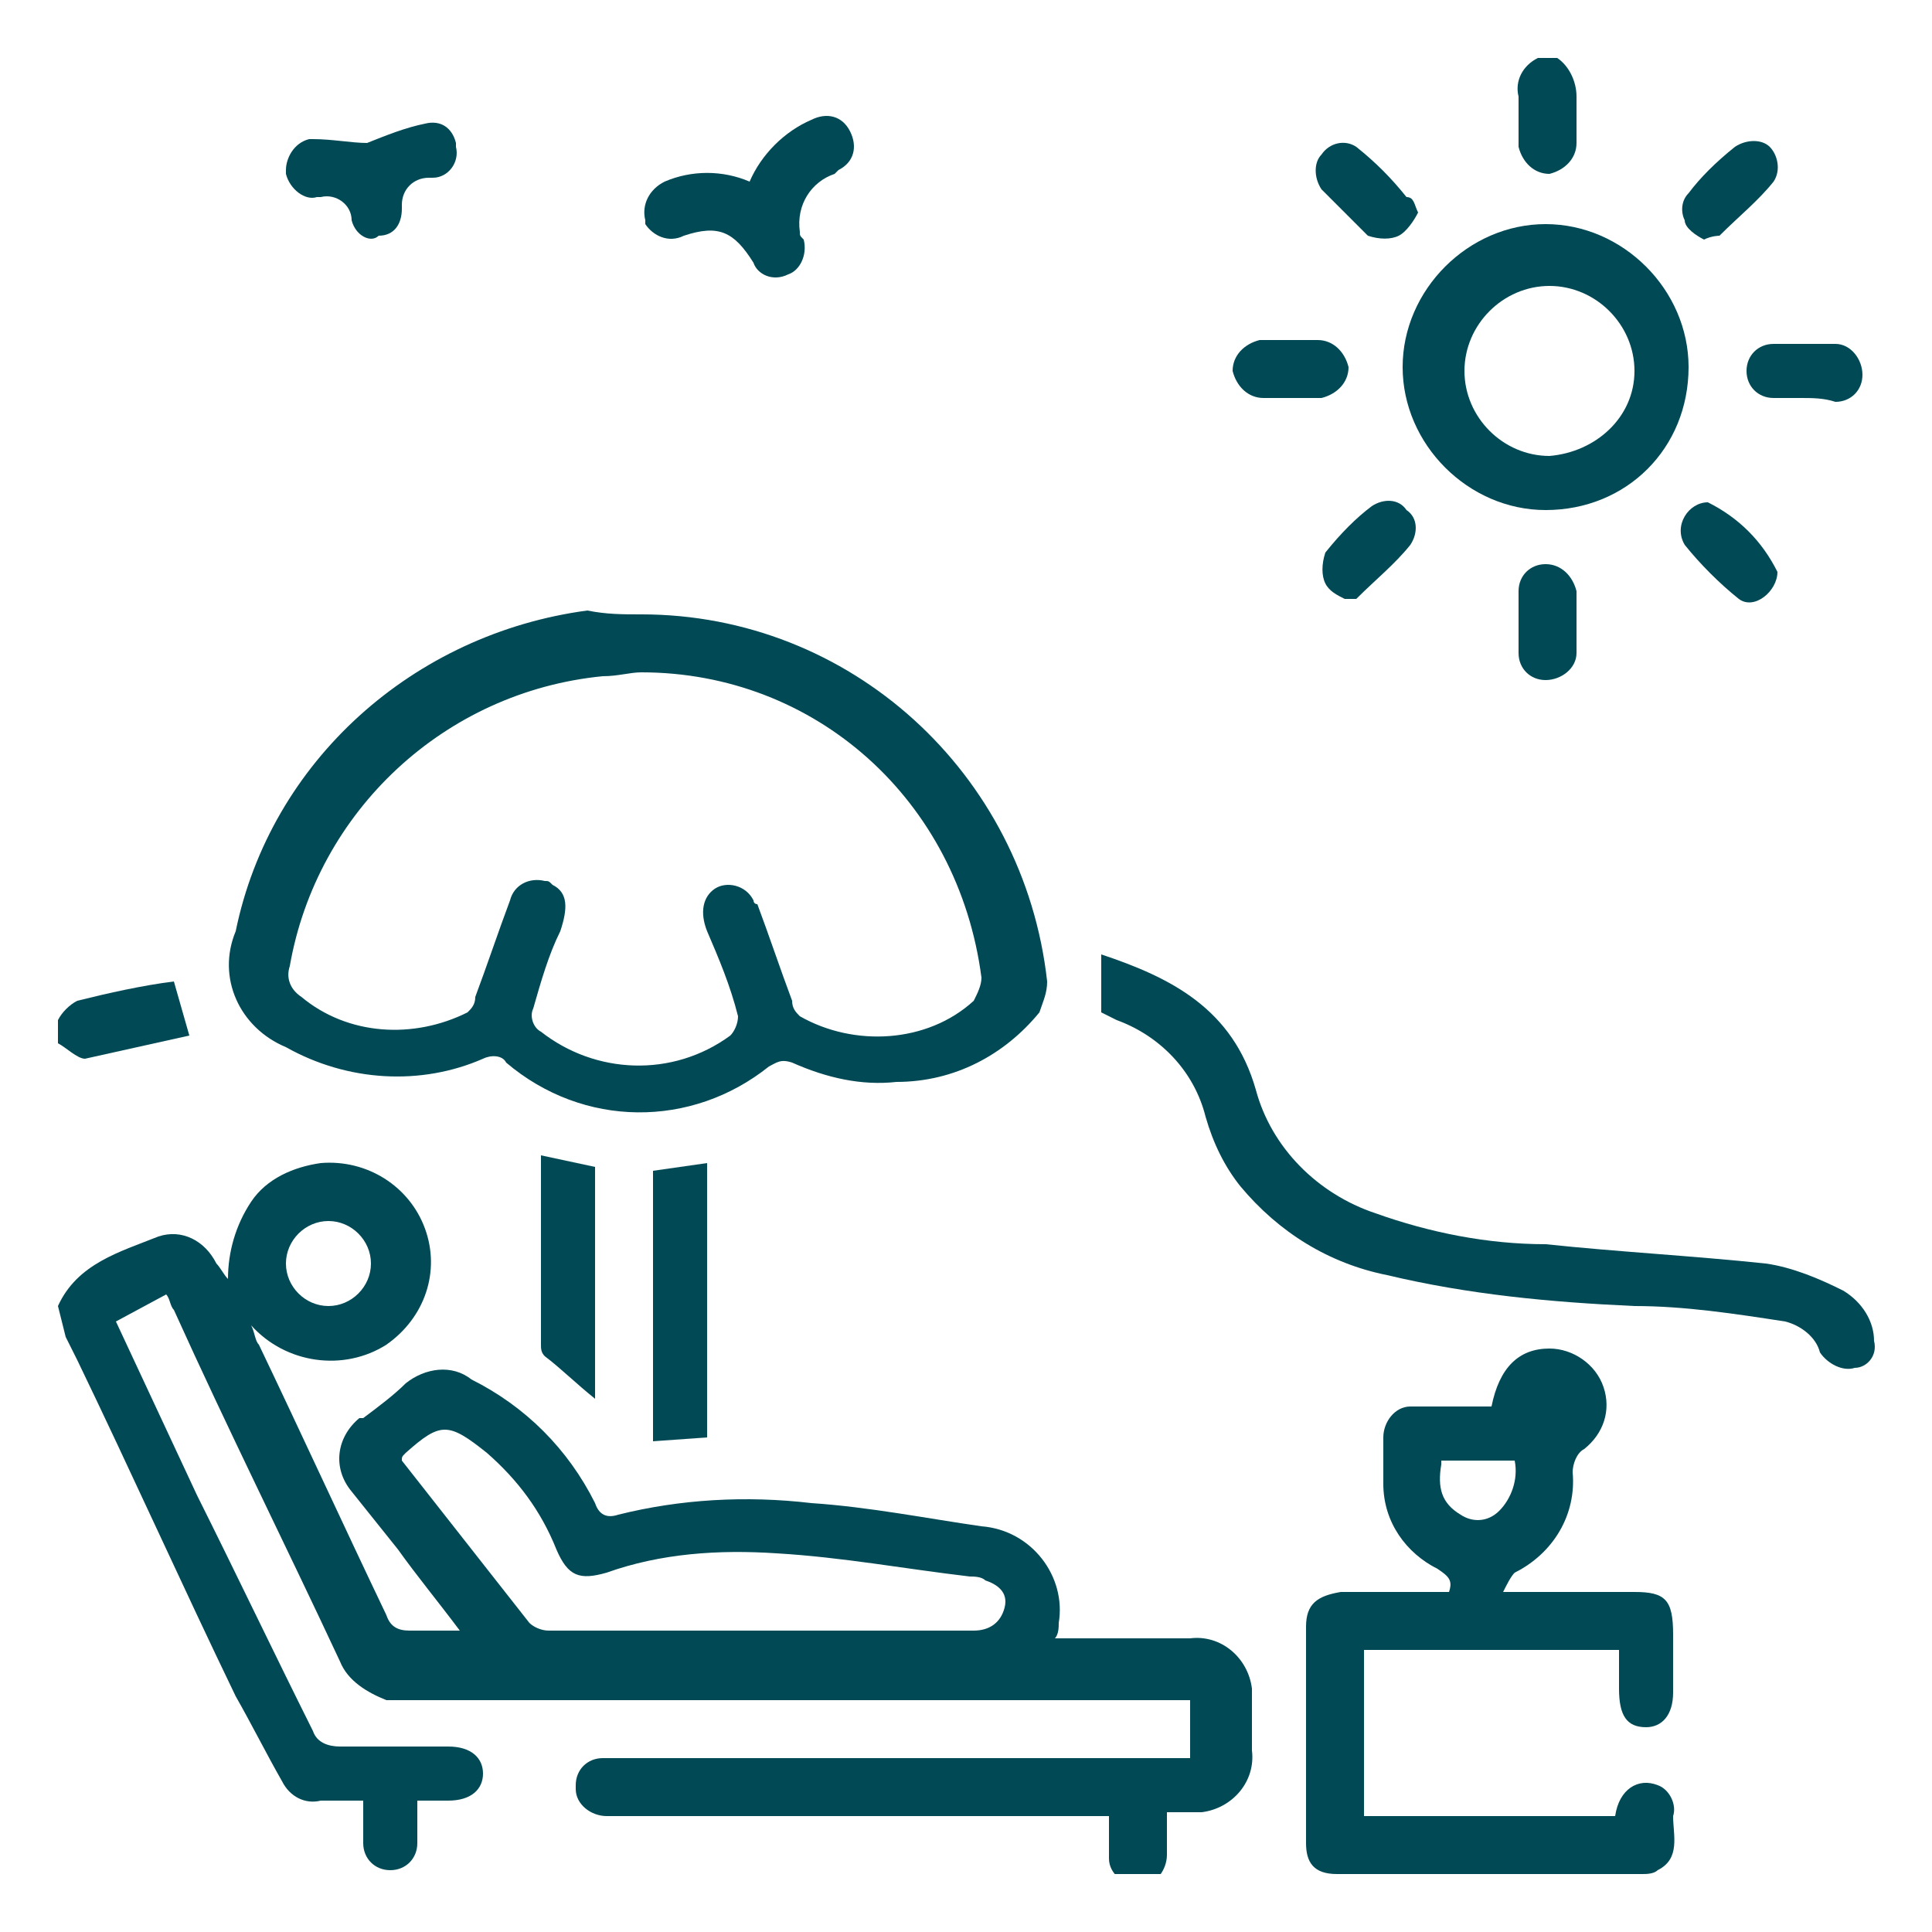 <?xml version="1.0" encoding="utf-8"?>
<!-- Generator: Adobe Illustrator 27.4.1, SVG Export Plug-In . SVG Version: 6.00 Build 0)  -->
<svg version="1.1" id="Group_231" xmlns="http://www.w3.org/2000/svg" xmlns:xlink="http://www.w3.org/1999/xlink" x="0px" y="0px"
	 viewBox="0 0 50 50" style="enable-background:new 0 0 50 50;" xml:space="preserve">
<style type="text/css">
	.st0{clip-path:url(#SVGID_00000022536300993912130050000016912091735788416180_);}
	.st1{fill:#004955;}
</style>
<g>
	<defs>
		<rect id="SVGID_1_" x="1.5" y="1.5" width="47.1" height="47"/>
	</defs>
	<clipPath id="SVGID_00000175323029530977178020000014721997350950492039_">
		<use xlink:href="#SVGID_1_"  style="overflow:visible;"/>
	</clipPath>
	<g id="Group_230" style="clip-path:url(#SVGID_00000175323029530977178020000014721997350950492039_);">
		<path id="Path_3303" class="st1" d="M1.5,33.8C2,32.7,3.1,32.4,4.1,32c0.6-0.2,1.2,0.1,1.5,0.7c0.1,0.1,0.2,0.3,0.3,0.4
			c0-0.7,0.2-1.4,0.6-2c0.4-0.6,1.1-0.9,1.8-1c1.2-0.1,2.3,0.6,2.7,1.7c0.4,1.1,0,2.3-1,3c-1.1,0.7-2.6,0.5-3.5-0.5
			c0.1,0.2,0.1,0.4,0.2,0.5c1.1,2.3,2.2,4.7,3.3,7c0.1,0.3,0.3,0.4,0.6,0.4c0.4,0,0.8,0,1.3,0c-0.6-0.8-1.1-1.4-1.6-2.1
			c-0.4-0.5-0.8-1-1.2-1.5c-0.5-0.6-0.4-1.4,0.2-1.9c0,0,0,0,0.1,0c0.4-0.3,0.8-0.6,1.1-0.9c0.5-0.4,1.2-0.5,1.7-0.1
			c1.4,0.7,2.5,1.8,3.2,3.2c0.1,0.3,0.3,0.4,0.6,0.3c1.6-0.4,3.3-0.5,5-0.3c1.5,0.1,3,0.4,4.4,0.6c1.3,0.1,2.2,1.3,2,2.5
			c0,0.1,0,0.3-0.1,0.4h0.9c0.9,0,1.7,0,2.6,0c0.8-0.1,1.5,0.5,1.6,1.3c0,0.1,0,0.2,0,0.3c0,0.4,0,0.9,0,1.3
			c0.1,0.8-0.5,1.5-1.3,1.6c-0.1,0-0.1,0-0.2,0c-0.2,0-0.4,0-0.7,0c0,0.4,0,0.7,0,1.1c0,0.4-0.3,0.8-0.7,0.8c-0.4,0-0.8-0.3-0.8-0.7
			c0,0,0-0.1,0-0.1c0-0.3,0-0.6,0-1H15.9c-0.1,0-0.1,0-0.2,0c-0.4,0-0.8-0.3-0.8-0.7c0,0,0,0,0-0.1c0-0.4,0.3-0.7,0.7-0.7
			c0,0,0.1,0,0.1,0c1,0,1.9,0,2.9,0h12.2v-1.5h-0.6c-6.7,0-13.4,0-20.2,0C9.5,43.8,9,43.5,8.8,43c-1.4-3-2.9-6-4.3-9.1
			c-0.1-0.1-0.1-0.3-0.2-0.4L3,34.2c0.7,1.5,1.4,3,2.1,4.5c1,2,2,4.1,3,6.1c0.1,0.3,0.4,0.4,0.7,0.4c0.9,0,1.9,0,2.8,0
			c0.6,0,0.9,0.3,0.9,0.7s-0.3,0.7-0.9,0.7c-0.3,0-0.5,0-0.8,0c0,0.4,0,0.7,0,1.1c0,0.4-0.3,0.7-0.7,0.7c-0.4,0-0.7-0.3-0.7-0.7
			c0-0.4,0-0.7,0-1.1c-0.4,0-0.7,0-1.1,0c-0.4,0.1-0.8-0.1-1-0.5c-0.4-0.7-0.8-1.5-1.2-2.2c-1.4-2.9-2.7-5.8-4.1-8.7
			c-0.1-0.2-0.2-0.4-0.3-0.6L1.5,33.8 M10.4,37.8c1.1,1.4,2.2,2.8,3.3,4.2c0.1,0.1,0.3,0.2,0.5,0.2c3.7,0,7.3,0,11,0
			c0.4,0,0.7-0.2,0.8-0.6c0.1-0.4-0.2-0.6-0.5-0.7c-0.1-0.1-0.3-0.1-0.4-0.1c-1.7-0.2-3.3-0.5-5-0.6c-1.5-0.1-3,0-4.4,0.5
			c-0.7,0.2-1,0.1-1.3-0.6c-0.4-1-1-1.8-1.8-2.5c-1-0.8-1.2-0.8-2.1,0C10.4,37.7,10.4,37.7,10.4,37.8 M8.5,33.8
			c0.6,0,1.1-0.5,1.1-1.1c0-0.6-0.5-1.1-1.1-1.1s-1.1,0.5-1.1,1.1c0,0,0,0,0,0C7.4,33.3,7.9,33.8,8.5,33.8"/>
		<path id="Path_3304" class="st1" d="M1.5,26.4C1.6,26.2,1.8,26,2,25.9c0.8-0.2,1.7-0.4,2.5-0.5l0.4,1.4C4,27,3.1,27.2,2.2,27.4
			c-0.2,0-0.5-0.3-0.7-0.4L1.5,26.4"/>
		<path id="Path_3305" class="st1" d="M40.3,1.5c0.3,0.2,0.5,0.6,0.5,1c0,0.4,0,0.8,0,1.2c0,0.4-0.3,0.7-0.7,0.8
			c-0.4,0-0.7-0.3-0.8-0.7c0,0,0,0,0-0.1c0-0.4,0-0.8,0-1.2c-0.1-0.4,0.1-0.8,0.5-1H40.3z"/>
		<path id="Path_3306" class="st1" d="M16.6,15.9c5.4,0,9.9,4.1,10.5,9.5c0,0.3-0.1,0.5-0.2,0.8C26,27.3,24.7,28,23.2,28
			c-0.9,0.1-1.8-0.1-2.7-0.5c-0.3-0.1-0.4,0-0.6,0.1c-2,1.6-4.8,1.6-6.8-0.1c-0.1-0.2-0.4-0.2-0.6-0.1c-1.6,0.7-3.5,0.6-5.1-0.3
			c-1.2-0.5-1.8-1.8-1.3-3c0.9-4.4,4.6-7.7,9.1-8.3C15.7,15.9,16.1,15.9,16.6,15.9 M16.6,17.4c-0.3,0-0.6,0.1-1,0.1
			c-4.1,0.4-7.4,3.5-8.1,7.5c-0.1,0.3,0,0.6,0.3,0.8c1.2,1,2.9,1.1,4.3,0.4c0.1-0.1,0.2-0.2,0.2-0.4c0.3-0.8,0.6-1.7,0.9-2.5
			c0.1-0.4,0.5-0.6,0.9-0.5c0.1,0,0.1,0,0.2,0.1c0.4,0.2,0.4,0.6,0.2,1.2c-0.3,0.6-0.5,1.3-0.7,2c-0.1,0.2,0,0.5,0.2,0.6
			c1.4,1.1,3.4,1.2,4.9,0.1c0.1-0.1,0.2-0.3,0.2-0.5c-0.2-0.8-0.5-1.5-0.8-2.2c-0.2-0.5-0.1-0.9,0.2-1.1c0.3-0.2,0.8-0.1,1,0.3
			c0,0,0,0.1,0.1,0.1c0.3,0.8,0.6,1.7,0.9,2.5c0,0.2,0.1,0.3,0.2,0.4c1.4,0.8,3.3,0.7,4.5-0.4c0.1-0.2,0.2-0.4,0.2-0.6
			C24.8,20.7,21.1,17.4,16.6,17.4"/>
		<path id="Path_3307" class="st1" d="M38.6,36.4c0.2-1,0.7-1.5,1.5-1.5c0.6,0,1.2,0.4,1.4,1c0.2,0.6,0,1.2-0.5,1.6
			c-0.2,0.1-0.3,0.4-0.3,0.6c0.1,1.1-0.5,2.1-1.5,2.6c-0.1,0.1-0.2,0.3-0.3,0.5h3.4c0.8,0,1,0.2,1,1.1c0,0.5,0,1,0,1.5
			c0,0.6-0.3,0.9-0.7,0.9c-0.5,0-0.7-0.3-0.7-1c0-0.3,0-0.7,0-1h-6.6V47h6.5c0.1-0.7,0.6-1,1.1-0.8c0.3,0.1,0.5,0.5,0.4,0.8
			c0,0.5,0.2,1.1-0.4,1.4c-0.1,0.1-0.3,0.1-0.4,0.1c-2.6,0-5.3,0-7.9,0c-0.6,0-0.8-0.3-0.8-0.8c0-1.9,0-3.8,0-5.6
			c0-0.6,0.3-0.8,0.9-0.9c0.9,0,1.8,0,2.8,0c0.1-0.3,0-0.4-0.3-0.6c-0.8-0.4-1.4-1.2-1.4-2.2c0-0.4,0-0.8,0-1.2
			c0-0.4,0.3-0.8,0.7-0.8c0,0,0.1,0,0.1,0C37.3,36.4,38,36.4,38.6,36.4 M37.3,37.9c-0.1,0.6,0,1,0.5,1.3c0.3,0.2,0.7,0.2,1-0.1
			c0.3-0.3,0.5-0.8,0.4-1.3H37.3z"/>
		<path id="Path_3308" class="st1" d="M28.5,26.2v-1.5c1.8,0.6,3.4,1.4,4,3.5c0.4,1.5,1.6,2.7,3.1,3.2c1.4,0.5,2.9,0.8,4.4,0.8
			c1.9,0.2,3.8,0.3,5.7,0.5c0.7,0.1,1.4,0.4,2,0.7c0.5,0.3,0.8,0.8,0.8,1.3c0.1,0.4-0.2,0.7-0.5,0.7c-0.3,0.1-0.7-0.1-0.9-0.4
			c0,0,0,0,0,0c-0.1-0.4-0.5-0.7-0.9-0.8c-1.3-0.2-2.6-0.4-3.9-0.4c-2.2-0.1-4.3-0.3-6.4-0.8c-1.5-0.3-2.8-1.1-3.8-2.3
			c-0.4-0.5-0.7-1.1-0.9-1.8c-0.3-1.2-1.2-2.1-2.3-2.5L28.5,26.2"/>
		<path id="Path_3309" class="st1" d="M40,13.2c-2,0-3.7-1.7-3.7-3.7c0-2,1.7-3.7,3.7-3.7c2,0,3.7,1.7,3.7,3.7c0,0,0,0,0,0
			C43.7,11.6,42.1,13.2,40,13.2C40.1,13.2,40.1,13.2,40,13.2 M42.3,9.6c0-1.2-1-2.2-2.2-2.2c-1.2,0-2.2,1-2.2,2.2
			c0,1.2,1,2.2,2.2,2.2c0,0,0,0,0,0C41.3,11.7,42.3,10.8,42.3,9.6"/>
		<path id="Path_3310" class="st1" d="M19.4,4.7C19.7,4,20.3,3.4,21,3.1c0.4-0.2,0.8-0.1,1,0.3c0.2,0.4,0.1,0.8-0.3,1
			c0,0-0.1,0.1-0.1,0.1C21,4.7,20.6,5.3,20.7,6c0,0.1,0,0.1,0.1,0.2c0.1,0.4-0.1,0.8-0.4,0.9c-0.4,0.2-0.8,0-0.9-0.3
			c-0.5-0.8-0.9-1-1.8-0.7c-0.4,0.2-0.8,0-1-0.3c0,0,0-0.1,0-0.1c-0.1-0.4,0.1-0.8,0.5-1C17.9,4.4,18.7,4.4,19.4,4.7"/>
		<path id="Path_3311" class="st1" d="M16.9,30.3l1.4-0.2v7.1l-1.4,0.1V30.3z"/>
		<path id="Path_3312" class="st1" d="M15.4,30.2v6c-0.5-0.4-0.9-0.8-1.3-1.1C14,35,14,34.9,14,34.8c0-1.6,0-3.3,0-4.9L15.4,30.2"/>
		<path id="Path_3313" class="st1" d="M9.5,3.7c0.5-0.2,1-0.4,1.5-0.5c0.4-0.1,0.7,0.1,0.8,0.5c0,0,0,0.1,0,0.1
			c0.1,0.4-0.2,0.8-0.6,0.8c0,0,0,0-0.1,0c-0.4,0-0.7,0.3-0.7,0.7c0,0,0,0.1,0,0.1c0,0.4-0.2,0.7-0.6,0.7c0,0,0,0,0,0
			C9.6,6.3,9.2,6.1,9.1,5.7c0-0.4-0.4-0.7-0.8-0.6c0,0-0.1,0-0.1,0C7.9,5.2,7.5,4.9,7.4,4.5c0,0,0,0,0-0.1C7.4,4.1,7.6,3.7,8,3.6
			c0,0,0.1,0,0.1,0C8.6,3.6,9.1,3.7,9.5,3.7"/>
		<path id="Path_3314" class="st1" d="M34.8,15.5c-0.2-0.1-0.4-0.2-0.5-0.4c-0.1-0.2-0.1-0.5,0-0.8c0.4-0.5,0.8-0.9,1.2-1.2
			c0.3-0.2,0.7-0.2,0.9,0.1c0,0,0,0,0,0c0.3,0.2,0.3,0.6,0.1,0.9c0,0,0,0,0,0c-0.4,0.5-0.9,0.9-1.4,1.4C35.1,15.5,35,15.5,34.8,15.5
			"/>
		<path id="Path_3315" class="st1" d="M44.2,13c0.8,0.4,1.4,1,1.8,1.8c0,0.5-0.6,1-1,0.7c-0.5-0.4-1-0.9-1.4-1.4
			C43.3,13.6,43.7,13,44.2,13"/>
		<path id="Path_3316" class="st1" d="M44.1,6.2c-0.2-0.1-0.5-0.3-0.5-0.5c-0.1-0.2-0.1-0.5,0.1-0.7c0.3-0.4,0.7-0.8,1.2-1.2
			c0.3-0.2,0.7-0.2,0.9,0C46,4,46.1,4.4,45.9,4.7c0,0,0,0,0,0c-0.4,0.5-0.9,0.9-1.4,1.4C44.5,6.1,44.3,6.1,44.1,6.2"/>
		<path id="Path_3317" class="st1" d="M36.7,5.5c-0.1,0.2-0.3,0.5-0.5,0.6c-0.2,0.1-0.5,0.1-0.8,0c-0.4-0.4-0.8-0.8-1.2-1.2
			c-0.2-0.3-0.2-0.7,0-0.9c0.2-0.3,0.6-0.4,0.9-0.2c0,0,0,0,0,0c0.5,0.4,0.9,0.8,1.3,1.3C36.6,5.1,36.6,5.3,36.7,5.5"/>
		<path id="Path_3318" class="st1" d="M33.4,10.3c-0.2,0-0.5,0-0.7,0c-0.4,0-0.7-0.3-0.8-0.7c0-0.4,0.3-0.7,0.7-0.8c0,0,0.1,0,0.1,0
			c0.5,0,0.9,0,1.4,0c0.4,0,0.7,0.3,0.8,0.7c0,0.4-0.3,0.7-0.7,0.8c0,0,0,0,0,0C33.9,10.3,33.7,10.3,33.4,10.3"/>
		<path id="Path_3319" class="st1" d="M46.6,10.3c-0.2,0-0.5,0-0.7,0c-0.4,0-0.7-0.3-0.7-0.7c0,0,0,0,0,0c0-0.4,0.3-0.7,0.7-0.7
			c0,0,0,0,0,0c0.5,0,1,0,1.6,0c0.4,0,0.7,0.4,0.7,0.8c0,0.4-0.3,0.7-0.7,0.7C47.2,10.3,46.9,10.3,46.6,10.3"/>
		<path id="Path_3320" class="st1" d="M40.8,16.2c0,0.2,0,0.5,0,0.7c0,0.4-0.4,0.7-0.8,0.7c-0.4,0-0.7-0.3-0.7-0.7c0-0.5,0-1,0-1.6
			c0-0.4,0.3-0.7,0.7-0.7c0,0,0,0,0,0c0.4,0,0.7,0.3,0.8,0.7c0,0,0,0,0,0C40.8,15.7,40.8,15.9,40.8,16.2"/>
	</g>
</g>
</svg>
